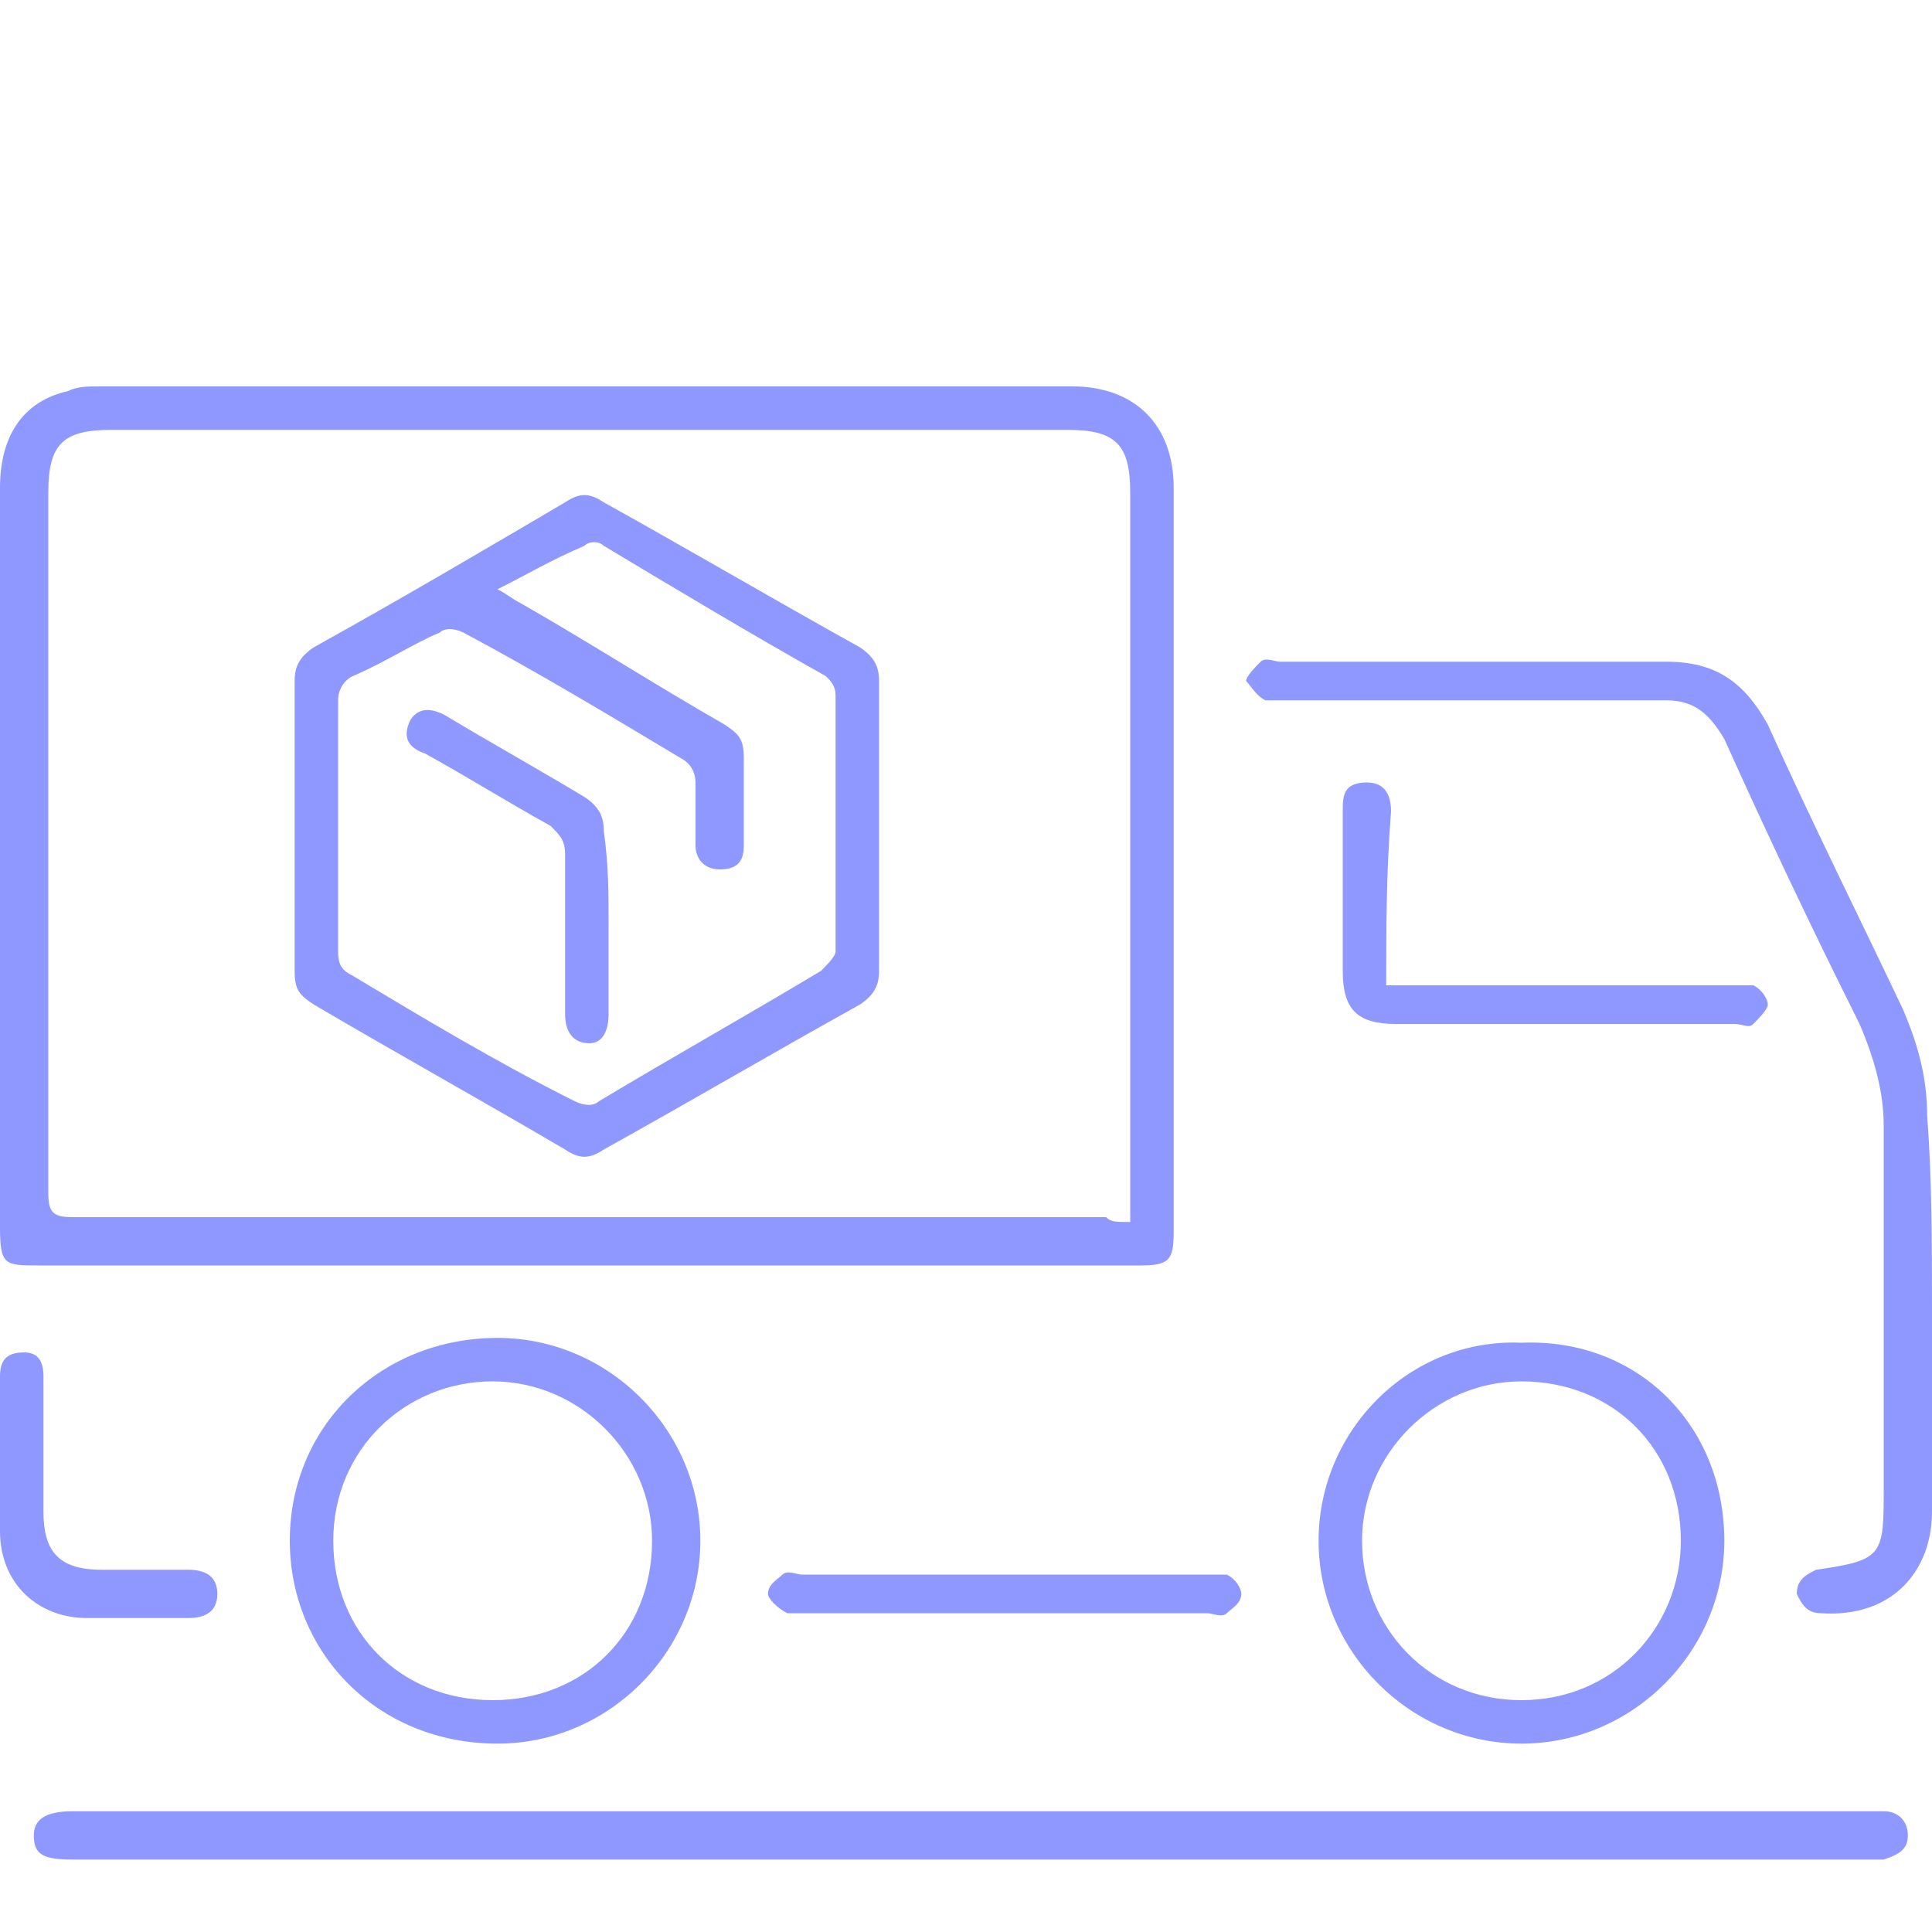 <svg width="40" height="40" viewBox="0 0 40 40" fill="none" xmlns="http://www.w3.org/2000/svg">
<path d="M12.1 26.2C8.3 26.2 4.6 26.2 0.8 26.2C0.1 26.2 0 26.2 0 25.4C0 20.3 0 15.2 0 10.1C0 9 0.5 8.3 1.4 8.1C1.6 8 1.8 8 2.1 8C8.8 8 15.5 8 22.2 8C23.5 8 24.3 8.8 24.3 10.1C24.3 15.2 24.3 20.4 24.3 25.5C24.3 26.1 24.2 26.2 23.6 26.2C19.8 26.2 15.9 26.2 12.1 26.2ZM23.4 25.3C23.4 25.1 23.4 24.9 23.4 24.7C23.4 19.9 23.4 15.1 23.4 10.2C23.4 9.2 23.1 8.9 22.1 8.9C15.5 8.9 8.9 8.9 2.3 8.9C1.3 8.9 1 9.2 1 10.2C1 15 1 19.9 1 24.7C1 25.1 1.1 25.2 1.5 25.2C8.7 25.2 15.8 25.2 22.9 25.2C23 25.3 23.1 25.3 23.4 25.3Z" fill="#8F98FF"/>
<path d="M20.1 37.5C26.3 37.5 32.5 37.5 38.7 37.5C38.8 37.5 38.9 37.5 39 37.5C39.3 37.5 39.5 37.7 39.5 38C39.5 38.3 39.3 38.4 39 38.5C38.8 38.5 38.7 38.5 38.6 38.5C26.2 38.5 13.9 38.5 1.5 38.5C0.9 38.5 0.7 38.4 0.7 38C0.7 37.7 0.9 37.5 1.5 37.5C7.7 37.5 13.9 37.5 20.1 37.5Z" fill="#8F98FF"/>
<path d="M40 27.1C40 28.5 40 29.9 40 31.3C40 32.5 39.2 33.5 37.7 33.4C37.4 33.4 37.3 33.2 37.2 33C37.2 32.7 37.4 32.6 37.6 32.5C39 32.3 39 32.2 39 30.8C39 28.3 39 25.8 39 23.3C39 22.6 38.8 21.9 38.5 21.2C37.5 19.2 36.6 17.3 35.7 15.3C35.4 14.8 35.1 14.5 34.5 14.5C31.9 14.5 29.2 14.5 26.6 14.5C26.4 14.5 26.3 14.5 26.2 14.5C26 14.4 25.9 14.2 25.8 14.1C25.8 14 26 13.8 26.1 13.7C26.2 13.6 26.4 13.7 26.5 13.7C29.2 13.7 31.8 13.7 34.5 13.7C35.5 13.7 36.1 14.1 36.6 15C37.5 17 38.5 19 39.4 20.9C39.7 21.6 39.9 22.3 39.9 23.1C40 24.4 40 25.8 40 27.1Z" fill="#8F98FF"/>
<path d="M6 31.9C6 29.5 7.9 27.7 10.3 27.7C12.6 27.7 14.5 29.6 14.5 31.9C14.5 34.2 12.6 36.1 10.3 36.1C7.8 36.1 6 34.2 6 31.9ZM6.9 31.9C6.9 33.8 8.3 35.2 10.2 35.2C12.1 35.2 13.5 33.8 13.5 31.9C13.5 30.1 12 28.6 10.2 28.6C8.4 28.6 6.9 30 6.9 31.9Z" fill="#8F98FF"/>
<path d="M35.7 31.9C35.7 34.2 33.8 36.1 31.5 36.1C29.2 36.1 27.3 34.2 27.3 31.9C27.3 29.6 29.2 27.7 31.5 27.8C33.9 27.7 35.7 29.5 35.7 31.9ZM34.8 31.9C34.8 30 33.4 28.6 31.5 28.6C29.7 28.6 28.2 30.1 28.2 31.9C28.2 33.7 29.6 35.2 31.5 35.2C33.4 35.2 34.8 33.7 34.8 31.9Z" fill="#8F98FF"/>
<path d="M28.7 20.4C28.9 20.4 29.1 20.4 29.3 20.4C31.5 20.4 33.6 20.4 35.8 20.4C36 20.4 36.1 20.4 36.3 20.4C36.5 20.5 36.6 20.7 36.6 20.8C36.6 20.9 36.4 21.1 36.3 21.2C36.2 21.3 36.1 21.2 35.9 21.2C33.6 21.2 31.2 21.2 28.9 21.2C28.1 21.2 27.8 20.9 27.8 20.1C27.8 19 27.8 17.9 27.8 16.8C27.8 16.5 27.8 16.2 28.3 16.2C28.7 16.2 28.8 16.5 28.8 16.8C28.7 18.1 28.7 19.2 28.7 20.4Z" fill="#8F98FF"/>
<path d="M20.9 33.4C19.5 33.4 18.1 33.4 16.7 33.4C16.6 33.4 16.4 33.4 16.3 33.4C16.1 33.3 15.9 33.1 15.9 33C15.9 32.8 16.1 32.7 16.2 32.6C16.3 32.5 16.5 32.6 16.6 32.6C19.4 32.6 22.2 32.6 24.9 32.6C25.1 32.6 25.2 32.6 25.4 32.6C25.6 32.7 25.7 32.9 25.7 33C25.7 33.2 25.5 33.3 25.4 33.4C25.3 33.5 25.1 33.4 25 33.4C23.7 33.4 22.3 33.4 20.9 33.4Z" fill="#8F98FF"/>
<path d="M0 30C0 29.5 0 29 0 28.5C0 28.2 0.1 28 0.5 28C0.8 28 0.9 28.2 0.9 28.5C0.9 29.4 0.9 30.4 0.9 31.3C0.9 32.1 1.2 32.5 2.1 32.5C2.7 32.5 3.3 32.5 3.9 32.5C4.2 32.5 4.5 32.6 4.5 33C4.5 33.4 4.2 33.5 3.9 33.5C3.2 33.5 2.5 33.5 1.8 33.5C0.8 33.5 0 32.8 0 31.7C0 31.1 0 30.5 0 30Z" fill="#8F98FF"/>
<path d="M6.1 17.1C6.1 16.1 6.1 15.1 6.1 14.1C6.1 13.8 6.2 13.6 6.5 13.4C8.3 12.4 10 11.4 11.7 10.4C12 10.2 12.2 10.2 12.5 10.4C14.3 11.4 16 12.4 17.8 13.4C18.1 13.6 18.2 13.8 18.2 14.1C18.2 16.1 18.2 18.1 18.2 20.1C18.2 20.4 18.1 20.6 17.8 20.8C16 21.8 14.3 22.8 12.5 23.8C12.2 24 12 24 11.7 23.8C10 22.8 8.2 21.8 6.5 20.8C6.2 20.6 6.1 20.5 6.1 20.1C6.1 19.1 6.1 18.1 6.1 17.1ZM10.3 12.2C10.5 12.3 10.6 12.4 10.8 12.5C12.2 13.3 13.6 14.2 15 15C15.3 15.2 15.4 15.3 15.4 15.7C15.4 16.3 15.4 16.8 15.4 17.5C15.4 17.8 15.3 18 14.9 18C14.6 18 14.4 17.8 14.4 17.5C14.4 17 14.4 16.6 14.4 16.2C14.4 16 14.3 15.8 14.1 15.7C12.6 14.8 11.1 13.9 9.6 13.1C9.4 13 9.2 13 9.1 13.1C8.6 13.3 8 13.7 7.3 14C7.1 14.1 7 14.3 7 14.5C7 16.2 7 18 7 19.7C7 20 7.1 20.1 7.3 20.2C8.8 21.1 10.3 22 11.9 22.8C12.1 22.9 12.3 22.9 12.4 22.8C13.9 21.9 15.5 21 17 20.1C17.1 20 17.3 19.8 17.3 19.7C17.3 17.9 17.3 16.1 17.3 14.4C17.3 14.2 17.2 14.1 17.1 14C15.5 13.1 14 12.2 12.5 11.3C12.4 11.2 12.2 11.2 12.1 11.3C11.4 11.6 10.9 11.9 10.3 12.2Z" fill="#8F98FF"/>
<path d="M12.6 19.1C12.6 19.7 12.6 20.4 12.6 21C12.6 21.3 12.5 21.6 12.2 21.6C11.9 21.6 11.7 21.4 11.7 21C11.7 19.9 11.7 18.8 11.7 17.7C11.7 17.4 11.6 17.3 11.4 17.1C10.5 16.6 9.7 16.1 8.8 15.6C8.5 15.5 8.3 15.3 8.5 14.9C8.7 14.6 9 14.7 9.2 14.8C10.2 15.4 11.1 15.9 12.1 16.5C12.4 16.7 12.5 16.9 12.5 17.2C12.6 17.9 12.6 18.5 12.6 19.1Z" fill="#8F98FF"/>
</svg>
